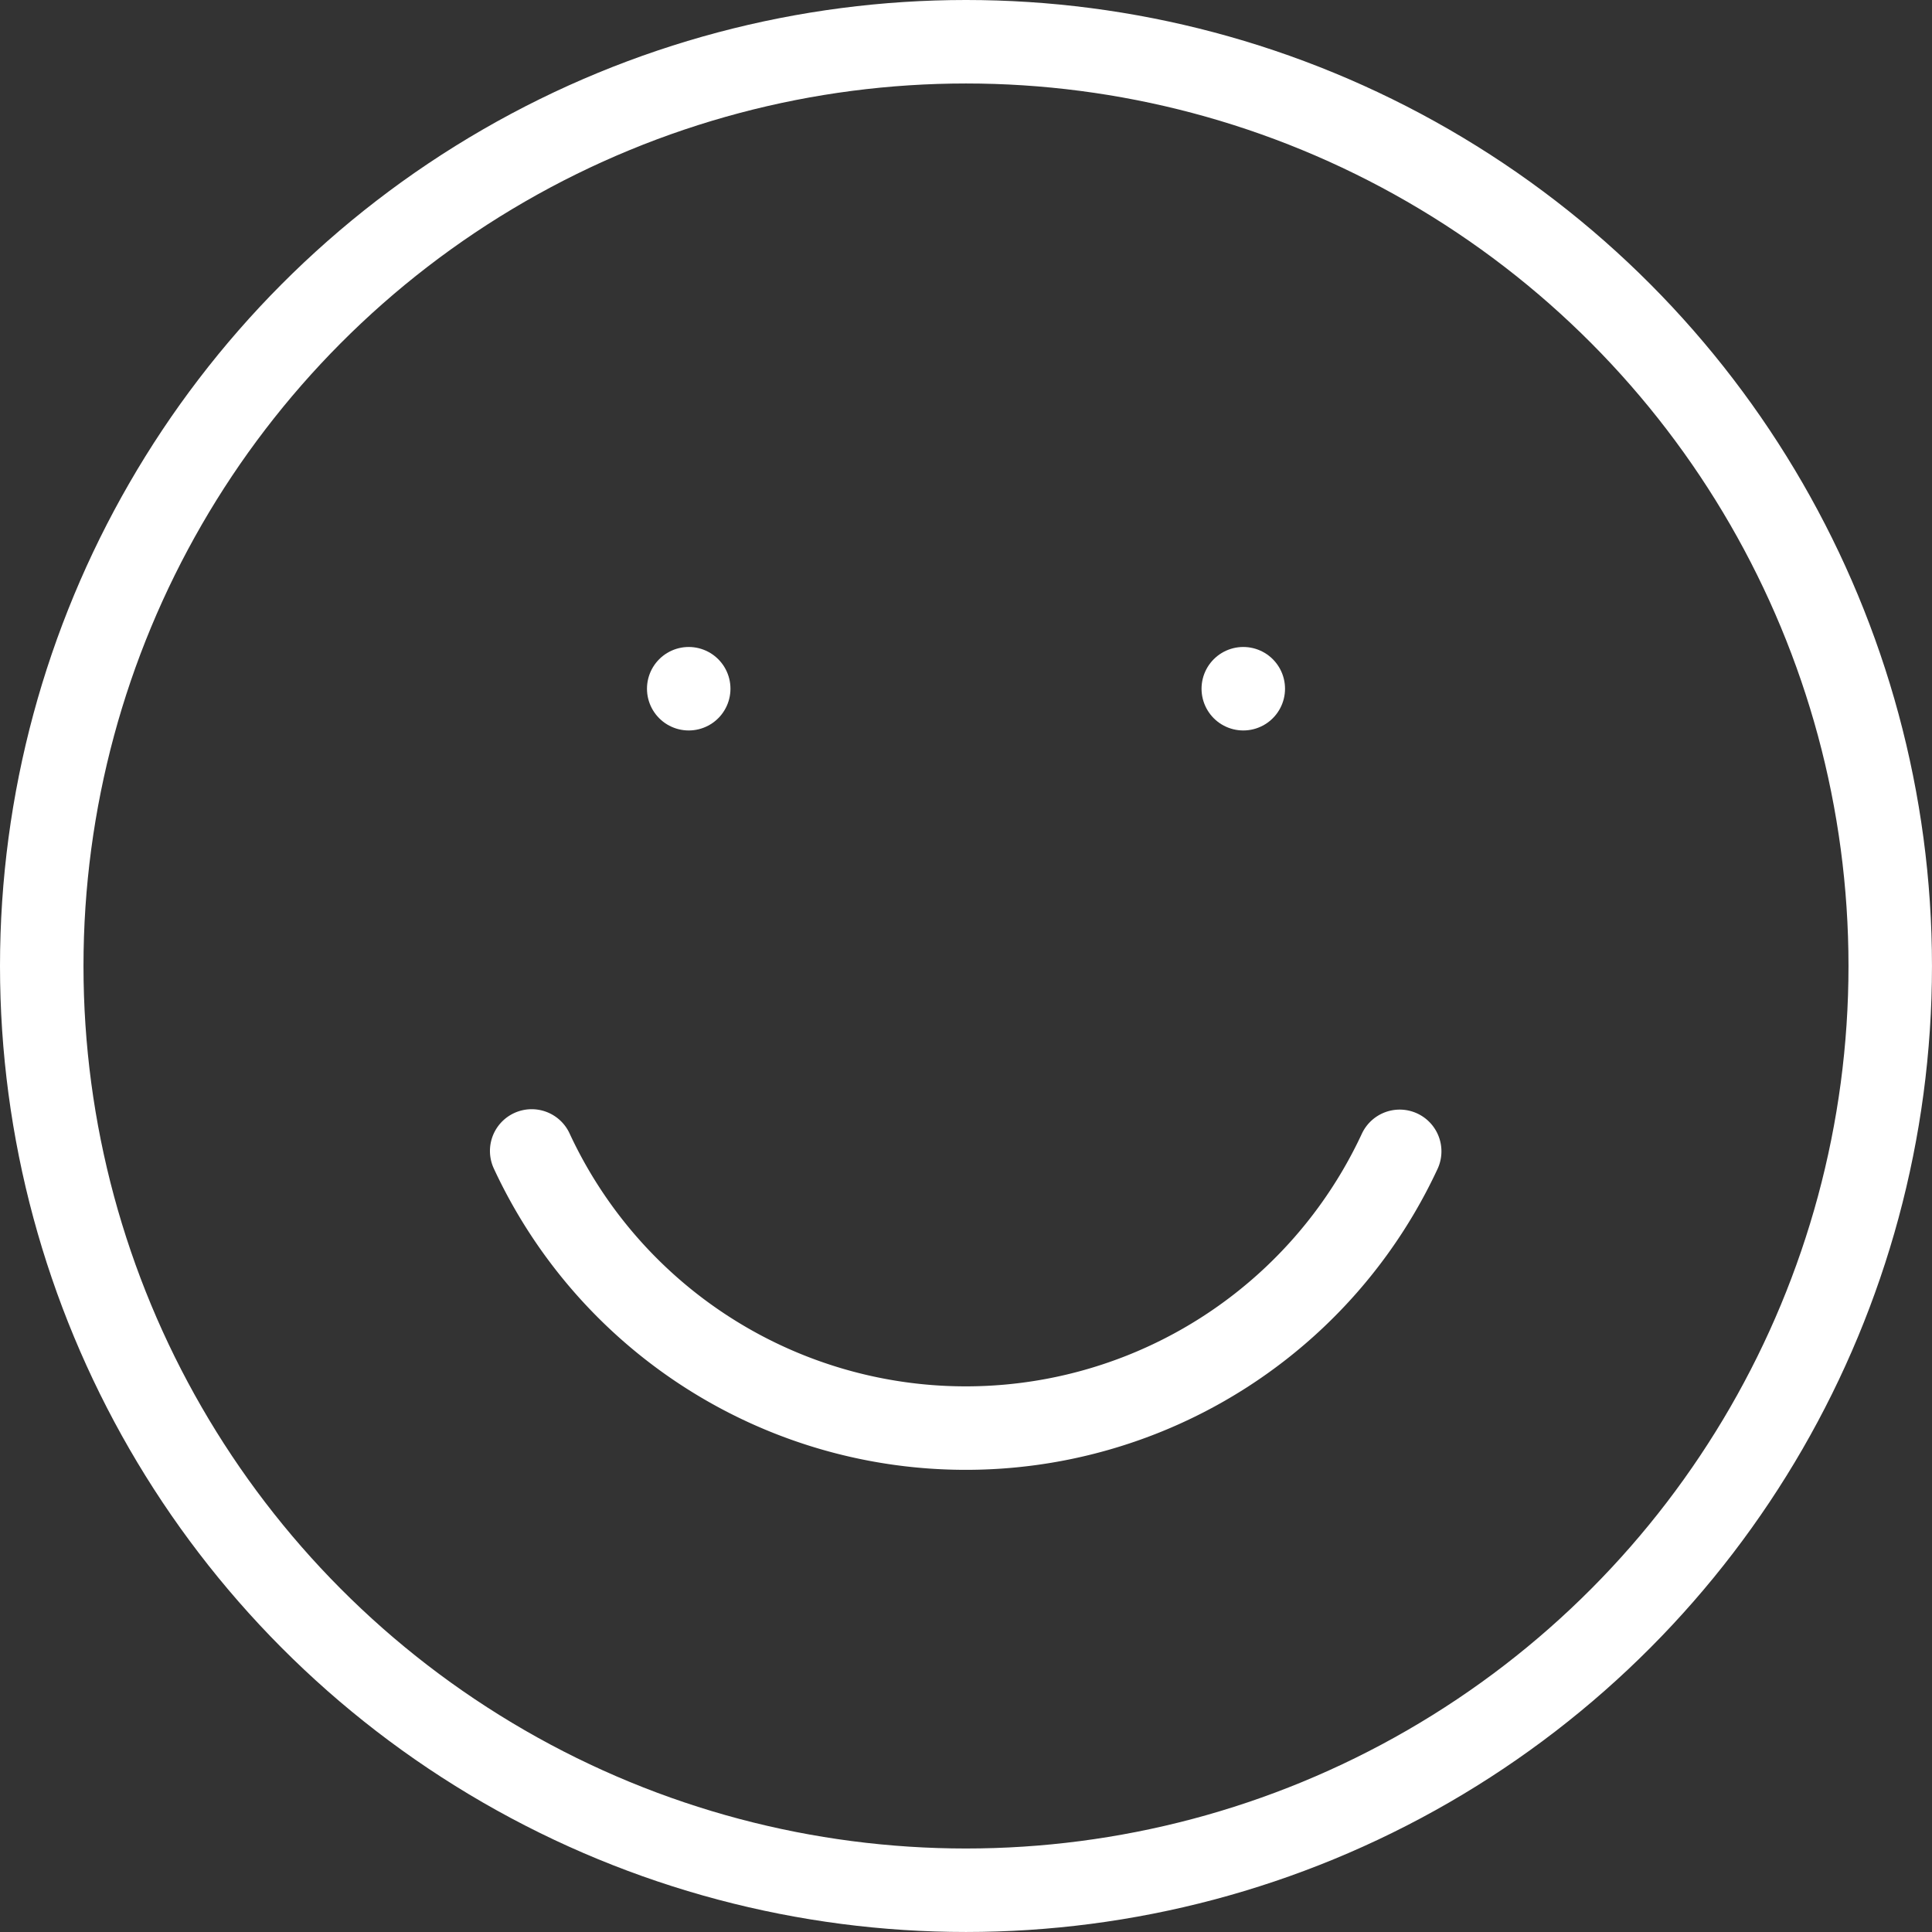 <svg xmlns="http://www.w3.org/2000/svg" width="92.569" height="92.569" viewBox="0 0 92.569 92.569">
  <rect x="0" y="0" width="92.569" height="92.569" fill="#333333" stroke="none"/>
  <g id="happy-face-svgrepo-com" transform="translate(2 2)">
    <path id="Path_117" data-name="Path 117" d="M252.219,483.674a22.928,22.928,0,0,0,41.589.019" transform="translate(-228.744 -430.528)" fill="none" stroke="#fff" stroke-linecap="round" stroke-linejoin="round" stroke-width="4"/>
    <line id="Line_2" data-name="Line 2" transform="translate(30.999 30.999)" fill="none" stroke="#fff" stroke-linecap="round" stroke-linejoin="round" stroke-width="4"/>
    <line id="Line_3" data-name="Line 3" transform="translate(57.57 30.999)" fill="none" stroke="#fff" stroke-linecap="round" stroke-linejoin="round" stroke-width="4"/>
    <circle id="Ellipse_7" data-name="Ellipse 7" cx="44.284" cy="44.284" r="44.284" transform="translate(0 0)" fill="none" stroke="#fff" stroke-linecap="round" stroke-linejoin="round" stroke-width="4"/>
  </g>
</svg>
